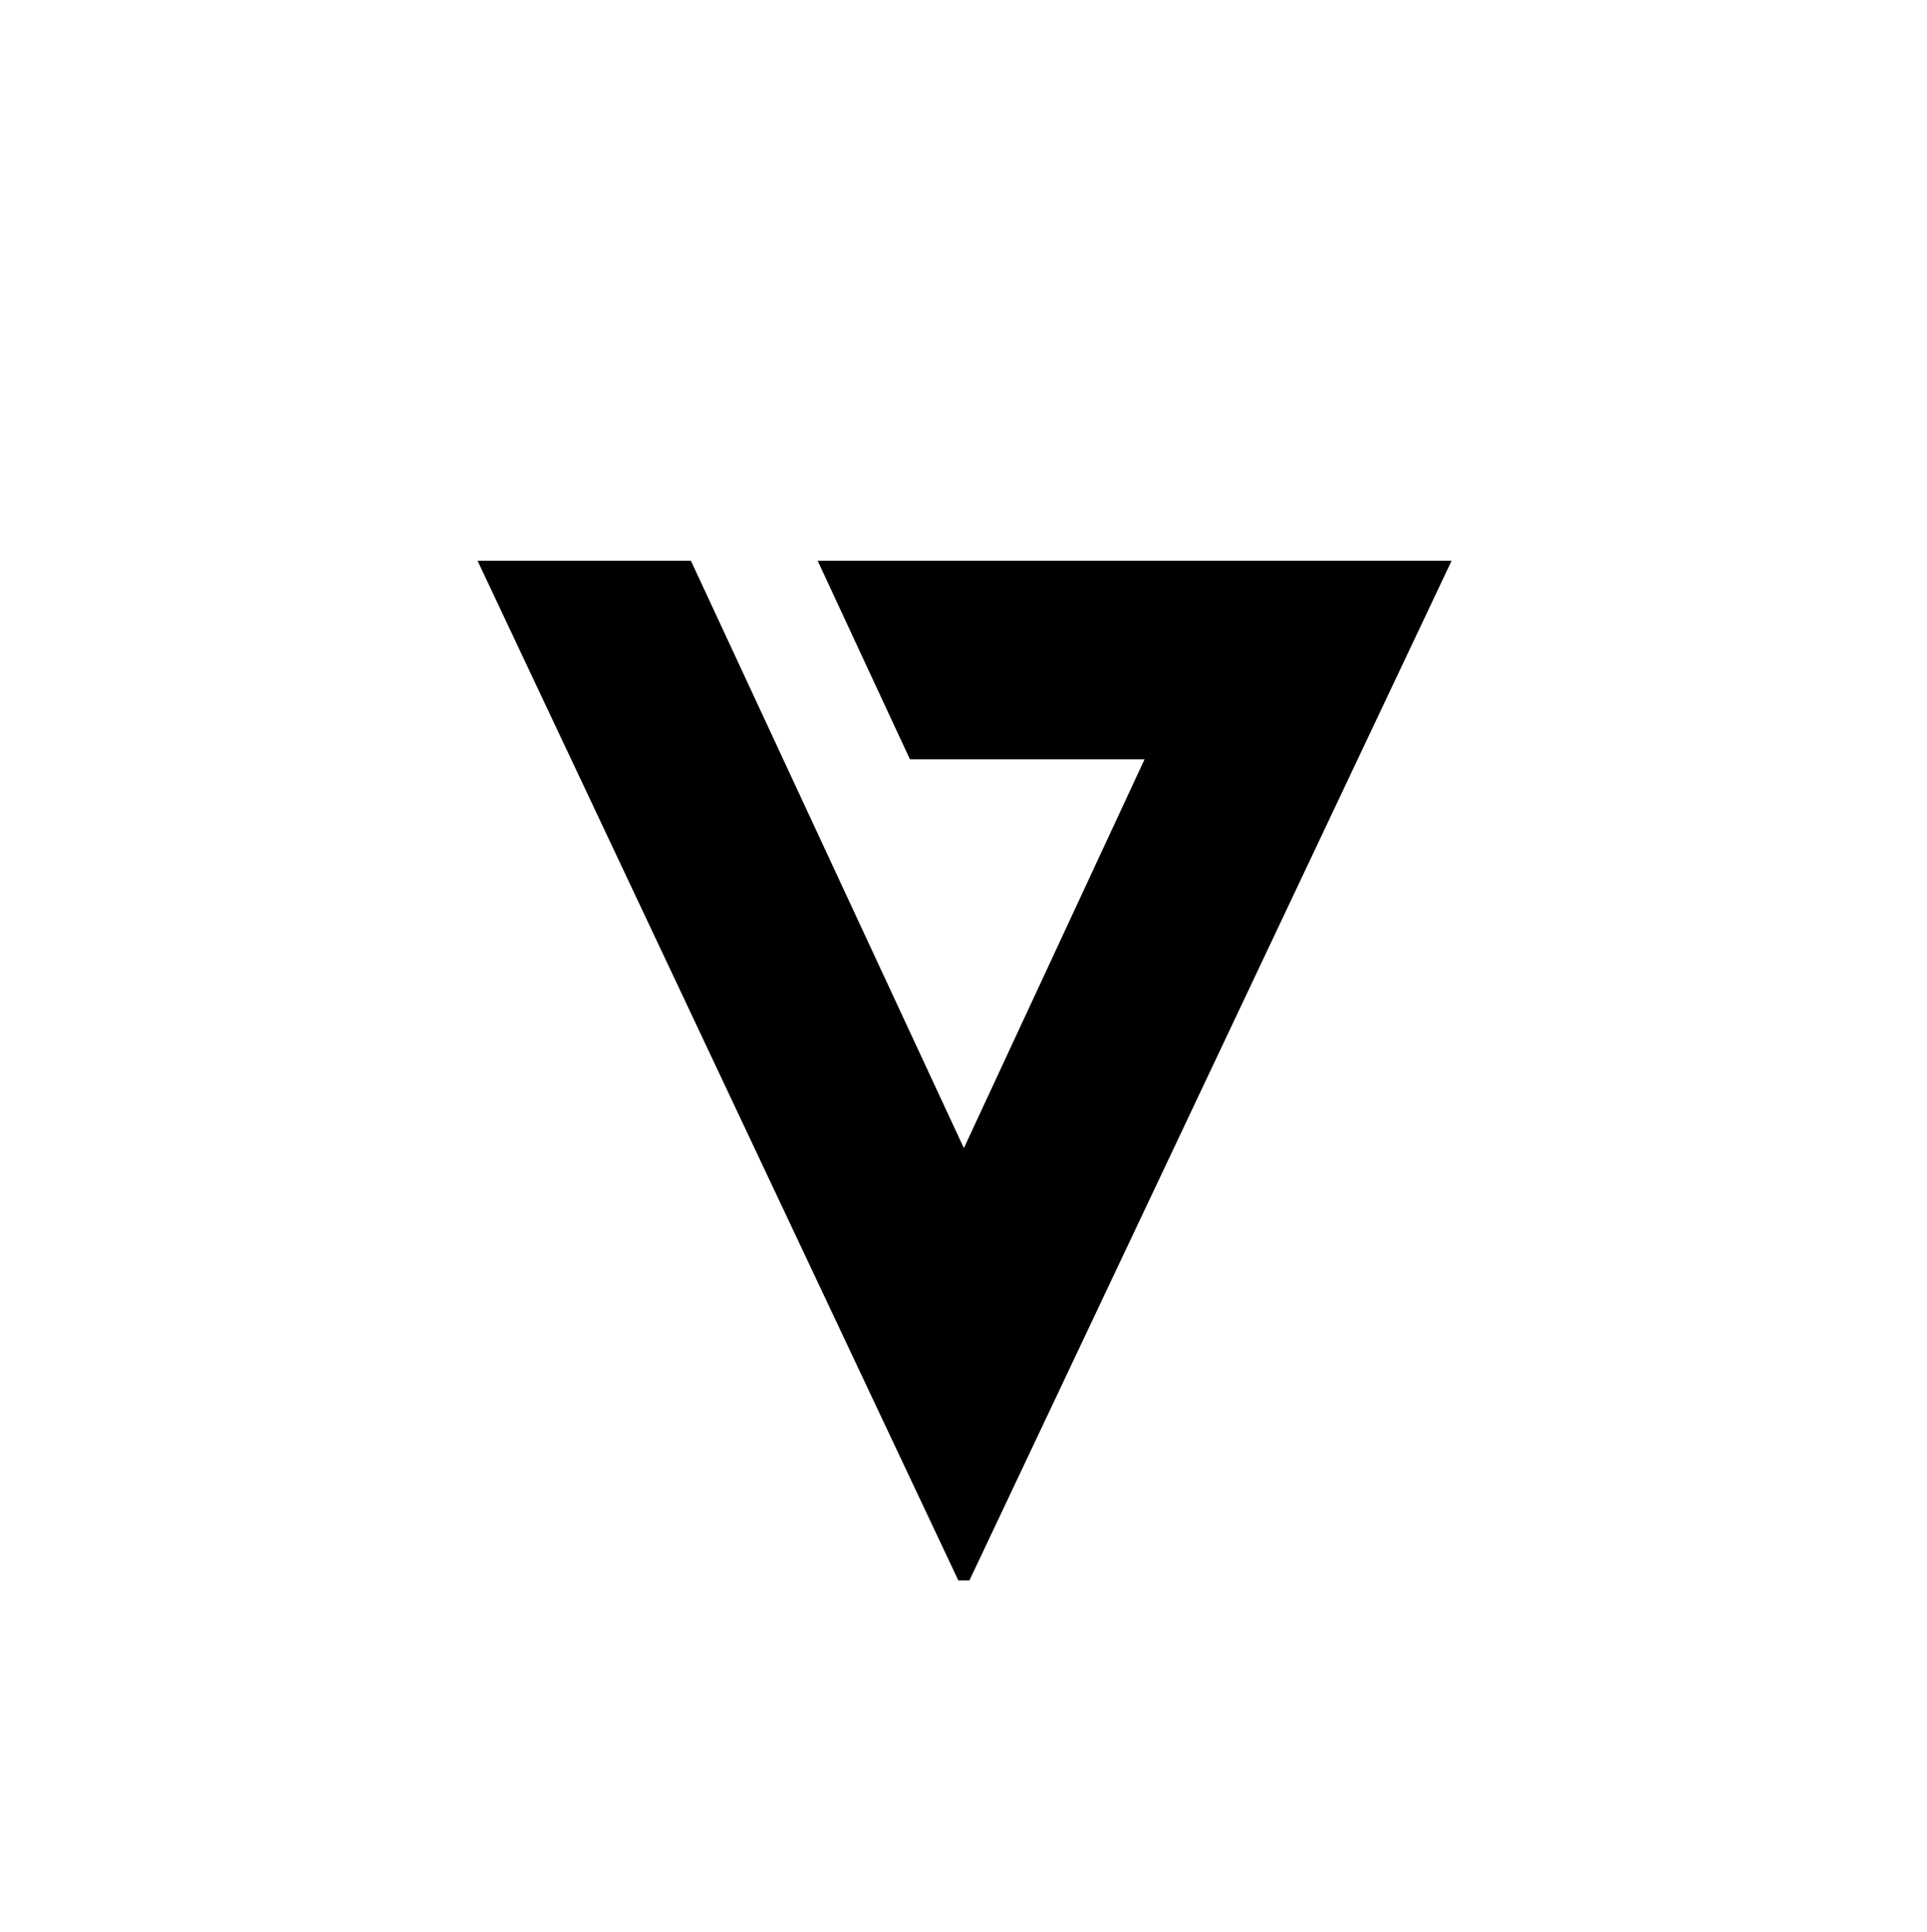 <?xml version="1.0" encoding="utf-8"?>
<!-- Generator: Adobe Illustrator 16.0.3, SVG Export Plug-In . SVG Version: 6.00 Build 0)  -->
<!DOCTYPE svg PUBLIC "-//W3C//DTD SVG 1.1//EN" "http://www.w3.org/Graphics/SVG/1.1/DTD/svg11.dtd">
<svg version="1.1" id="Layer_1" xmlns="http://www.w3.org/2000/svg" xmlns:xlink="http://www.w3.org/1999/xlink" x="0px" y="0px"
	 width="359px" height="360px" viewBox="0 0 359 360" enable-background="new 0 0 359 360" xml:space="preserve">
<title>venturetec_V</title>
<desc>Created with Sketch.</desc>
<polygon points="152.332,104.493 169.521,141.493 213.229,141.493 179.57,213.936 128.72,104.493 88.97,104.493 178.536,294.492 
	180.604,294.492 270.427,104.493 "/>
</svg>

